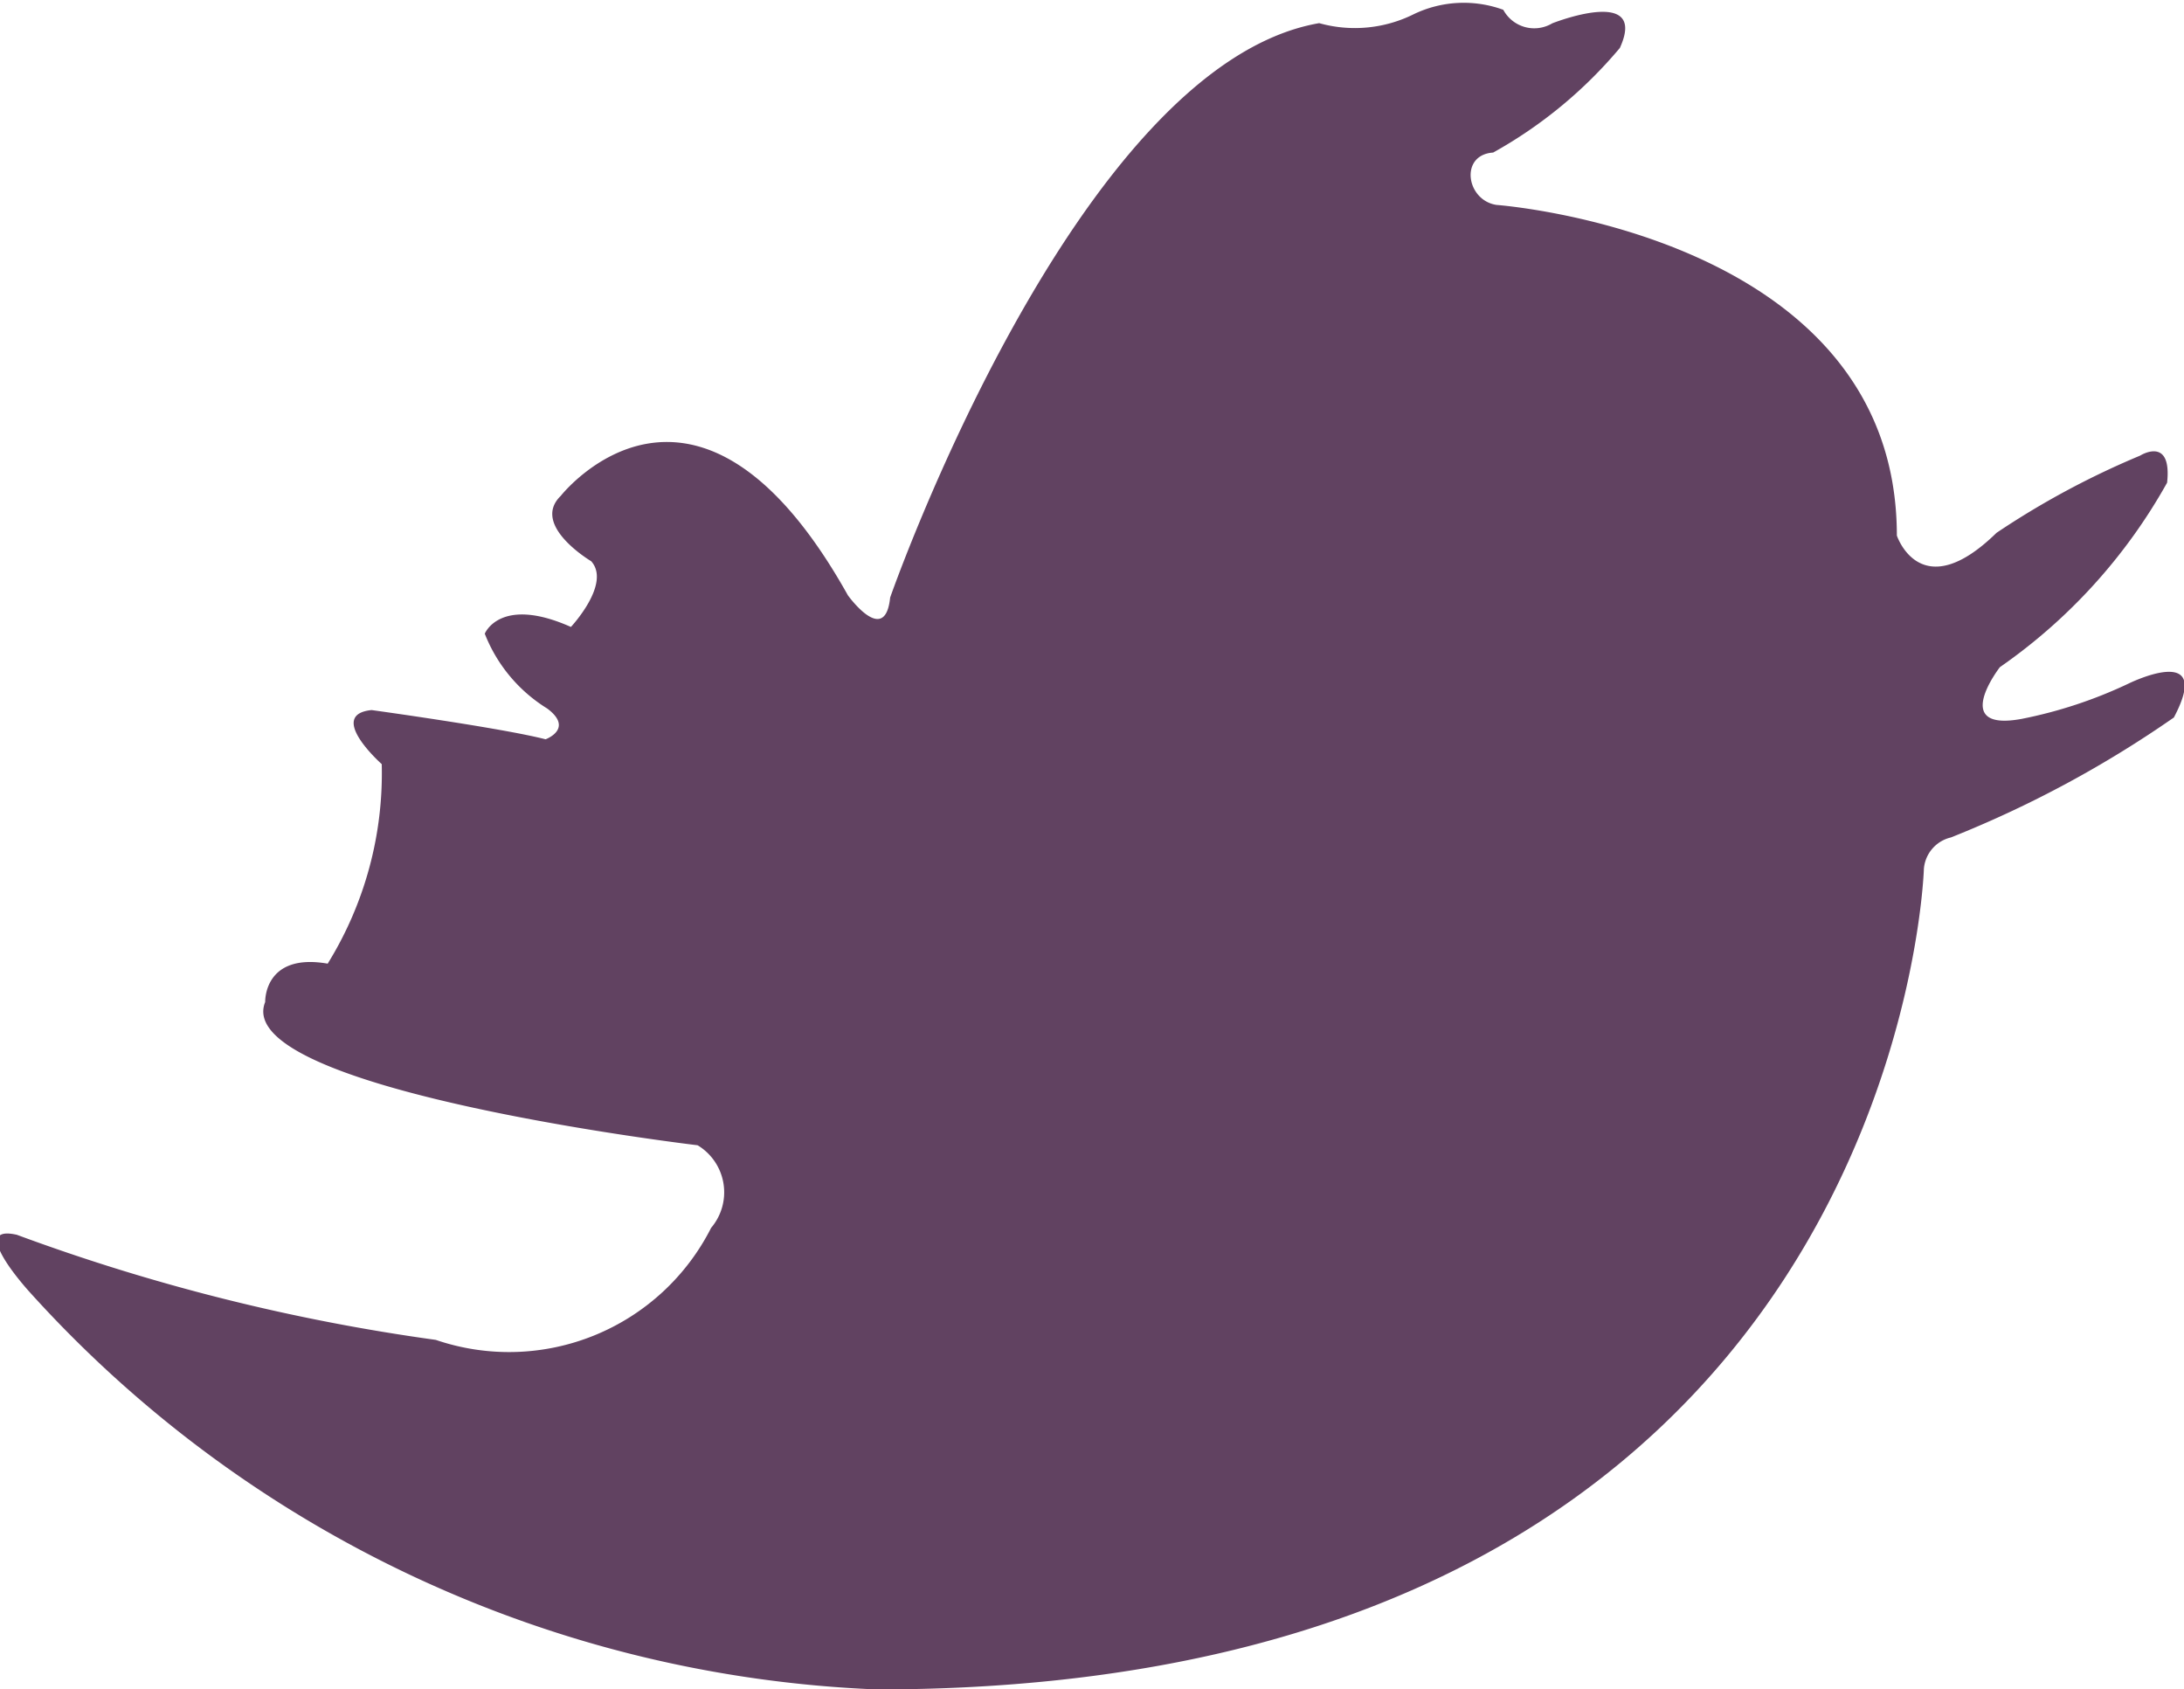 <svg xmlns="http://www.w3.org/2000/svg" xmlns:xlink="http://www.w3.org/1999/xlink" width="12.93" height="10" viewBox="0 0 12.93 10">
  <defs>
    <style>
      .cls-1 {
        fill: #614261;
        fill-rule: evenodd;
        filter: url(#filter);
      }
    </style>
    <filter id="filter" x="1305.16" y="15" width="12.93" height="10" filterUnits="userSpaceOnUse">
      <feFlood result="flood" flood-color="#fff"/>
      <feComposite result="composite" operator="in" in2="SourceGraphic"/>
      <feBlend result="blend" in2="SourceGraphic"/>
    </filter>
  </defs>
  <path id="Twitter_copia" data-name="Twitter copia" class="cls-1" d="M1305.26,22.309a11.777,11.777,0,0,0,2.48.622,1.341,1.341,0,0,0,1.63-.663,0.325,0.325,0,0,0-.08-0.489s-2.77-.328-2.56-0.848c0,0-.01-0.293.37-0.227a2.14,2.14,0,0,0,.32-1.181s-0.33-.293-0.06-0.32c0,0,.77.106,1.03,0.173,0,0,.17-0.062.01-0.182a0.91,0.91,0,0,1-.37-0.443s0.09-.227.51-0.04c0,0,.24-0.256.12-0.389,0,0-.36-0.213-0.18-0.387,0,0,.8-1.02,1.7.589,0,0,.22.306,0.25,0.013,0,0,1.1-3.15,2.54-3.4a0.782,0.782,0,0,0,.56-0.053,0.682,0.682,0,0,1,.53-0.026,0.208,0.208,0,0,0,.29.08s0.57-.226.4,0.146a2.676,2.676,0,0,1-.75.619c-0.2.013-.16,0.283,0.02,0.31,0,0,2.37.172,2.37,1.957,0,0,.14.424,0.59-0.016a4.936,4.936,0,0,1,.85-0.457s0.19-.12.16,0.16a3.264,3.264,0,0,1-.99,1.092s-0.3.386,0.13,0.306a2.691,2.691,0,0,0,.63-0.208s0.51-.253.27,0.2a6.535,6.535,0,0,1-1.32.71,0.208,0.208,0,0,0-.16.186S1316.41,25,1310.35,25a7.138,7.138,0,0,1-5.01-2.347S1304.96,22.241,1305.26,22.309Z" transform="translate(-1305.16 -15)"/>
</svg>
